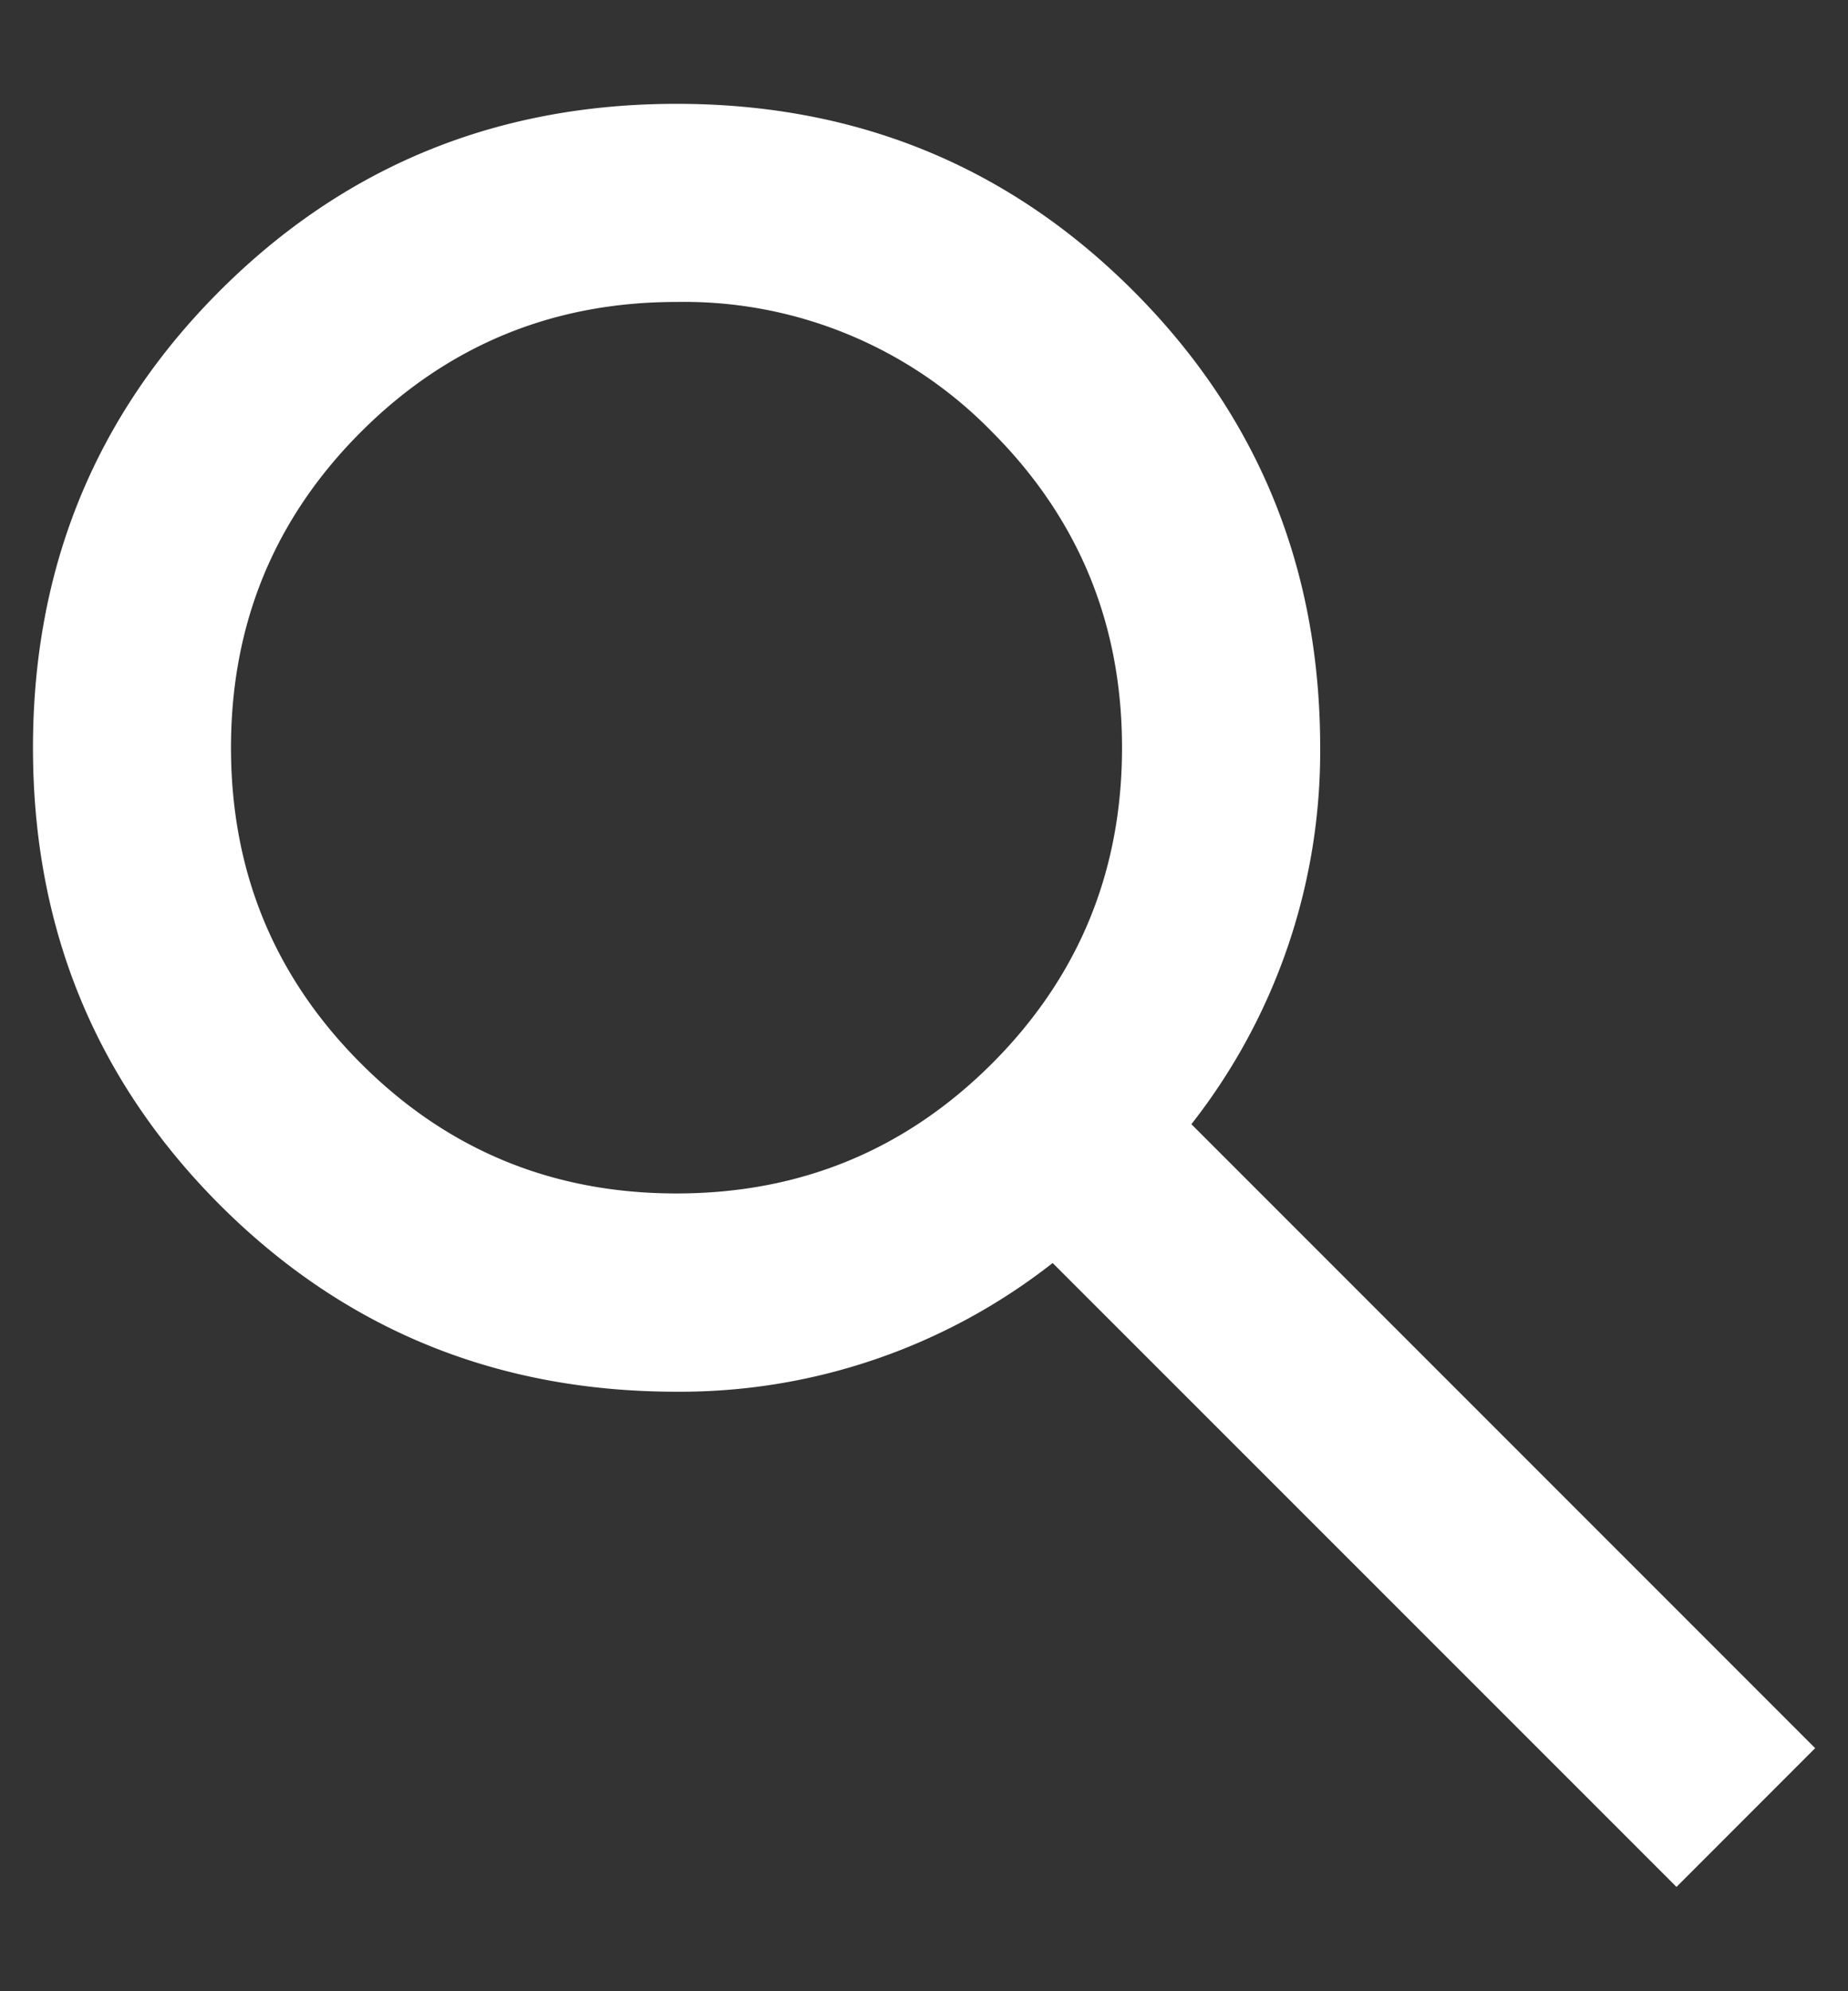 <svg width="13" height="14" viewBox="0 0 13 14" fill="none" xmlns="http://www.w3.org/2000/svg"><rect x="0" y="0" width="13" height="14" fill="#333333" stroke="none"/><g clip-path="url(#clip0_4380_43380)"><path d="M11.793 13.266L7.405 8.88a4.245 4.245 0 01-2.646.905c-1.265 0-2.336-.438-3.213-1.314C.67 7.593.232 6.522.232 5.257S.67 2.921 1.546 2.045C2.423 1.169 3.494.73 4.76.73c1.265 0 2.336.439 3.212 1.315.876.876 1.315 1.947 1.315 3.212a4.244 4.244 0 01-.906 2.647l4.388 4.387-.975.975zM4.759 8.391c.87 0 1.61-.305 2.22-.914.609-.61.914-1.35.914-2.22 0-.87-.305-1.61-.914-2.22a3.022 3.022 0 00-2.22-.914c-.87 0-1.61.305-2.22.914-.61.61-.914 1.35-.914 2.22 0 .87.304 1.61.914 2.22.61.61 1.35.914 2.22.914z" fill="#fff"/></g><defs><clipPath id="clip0_4380_43380"><path fill="#fff" transform="translate(0 .5)" d="M0 0h13v13H0z"/></clipPath></defs></svg>
